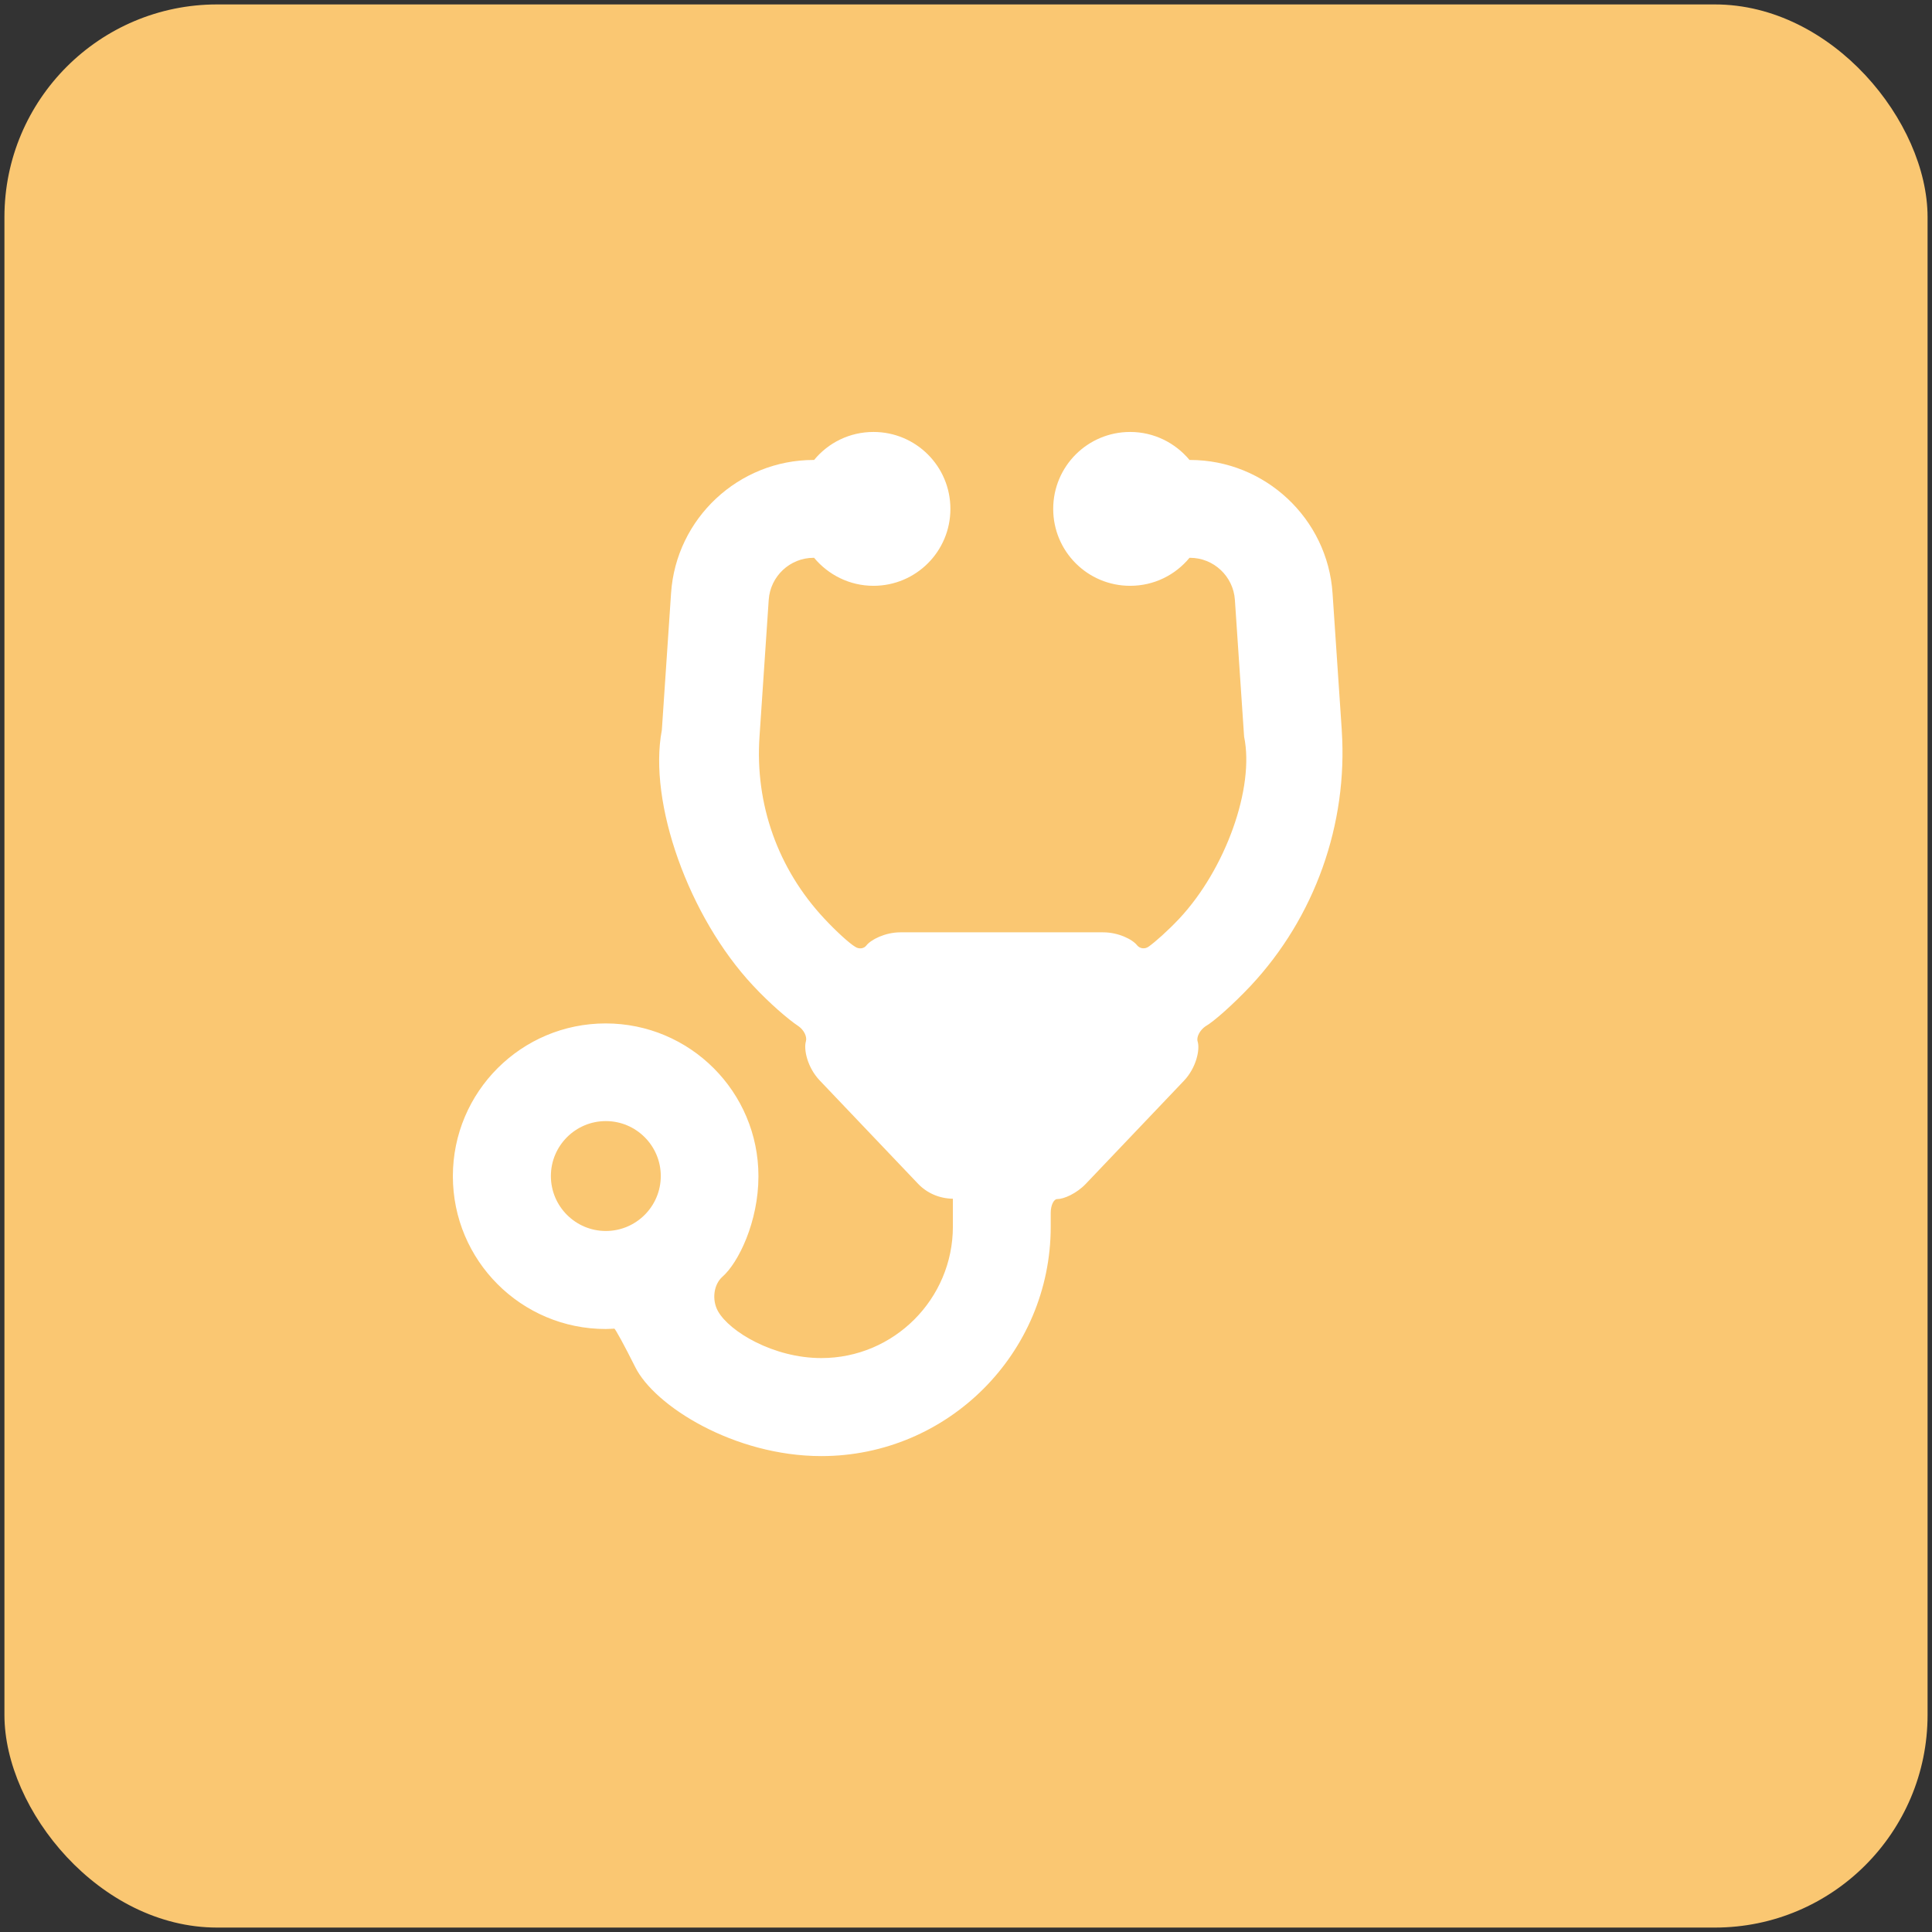 <?xml version="1.0" encoding="UTF-8"?> <svg xmlns="http://www.w3.org/2000/svg" id="Layer_1" version="1.1" viewBox="0 0 109 109"><rect x="0" y="0" width="109" height="109" fill="#333333" stroke="none"/><defs><style> .st0 { fill: #fff; } .st1 { fill: #fac772; } </style></defs><rect class="st1" x=".25" y=".25" width="108.5" height="108.5" rx="12" ry="12"></rect><path class="st0" d="M31.08,66.35c0-1.71,1.39-3.1,3.1-3.1s3.1,1.39,3.1,3.1-1.39,3.1-3.1,3.1-3.1-1.39-3.1-3.1M75.7,41.19l-.52-7.72c-.28-4.22-3.82-7.52-8.04-7.52h-.03c-.8-.96-2-1.58-3.35-1.58-2.4,0-4.34,1.94-4.34,4.34s1.94,4.34,4.34,4.34c1.35,0,2.55-.61,3.35-1.58h.03c1.33,0,2.44,1.04,2.53,2.37l.52,7.72c.6,2.87-1.04,7.47-3.66,10.27-.65.69-1.35,1.31-1.73,1.58-.21.15-.49.11-.64-.07-.26-.34-1.06-.74-1.92-.74h-11.44c-.86,0-1.66.41-1.92.74-.14.19-.43.22-.64.07-.31-.18-1.08-.88-1.73-1.58-2.62-2.8-3.92-6.45-3.66-10.27l.52-7.72c.09-1.33,1.2-2.37,2.53-2.37h.03c.8.96,2,1.58,3.35,1.58,2.4,0,4.34-1.94,4.34-4.34s-1.94-4.34-4.34-4.34c-1.35,0-2.55.61-3.35,1.58h-.03c-4.23,0-7.76,3.3-8.04,7.52l-.52,7.72c-.78,4.09,1.52,10.54,5.14,14.41.94,1.01,1.99,1.91,2.56,2.29.31.21.5.59.43.85-.14.46.08,1.48.77,2.21l5.55,5.83c.51.54,1.22.84,1.97.85v1.57c0,4.09-3.33,7.42-7.42,7.42-2.7,0-5.18-1.49-5.83-2.64-.36-.64-.25-1.51.25-1.95.9-.79,2.03-3.1,2.03-5.67,0-4.76-3.86-8.62-8.62-8.62s-8.62,3.86-8.62,8.62,3.86,8.62,8.62,8.62c.2,0,.39-.02.49-.02.05,0,.58.97,1.18,2.17,1.08,2.18,5.57,5.02,10.5,5.02,7.13,0,12.94-5.8,12.94-12.94v-.78c0-.43.17-.78.37-.78.37,0,1.08-.31,1.6-.85l5.55-5.83c.69-.73.91-1.75.77-2.21-.08-.25.12-.63.43-.85.47-.26,1.61-1.28,2.56-2.29,3.62-3.87,5.49-9.12,5.14-14.41"></path></svg> 
